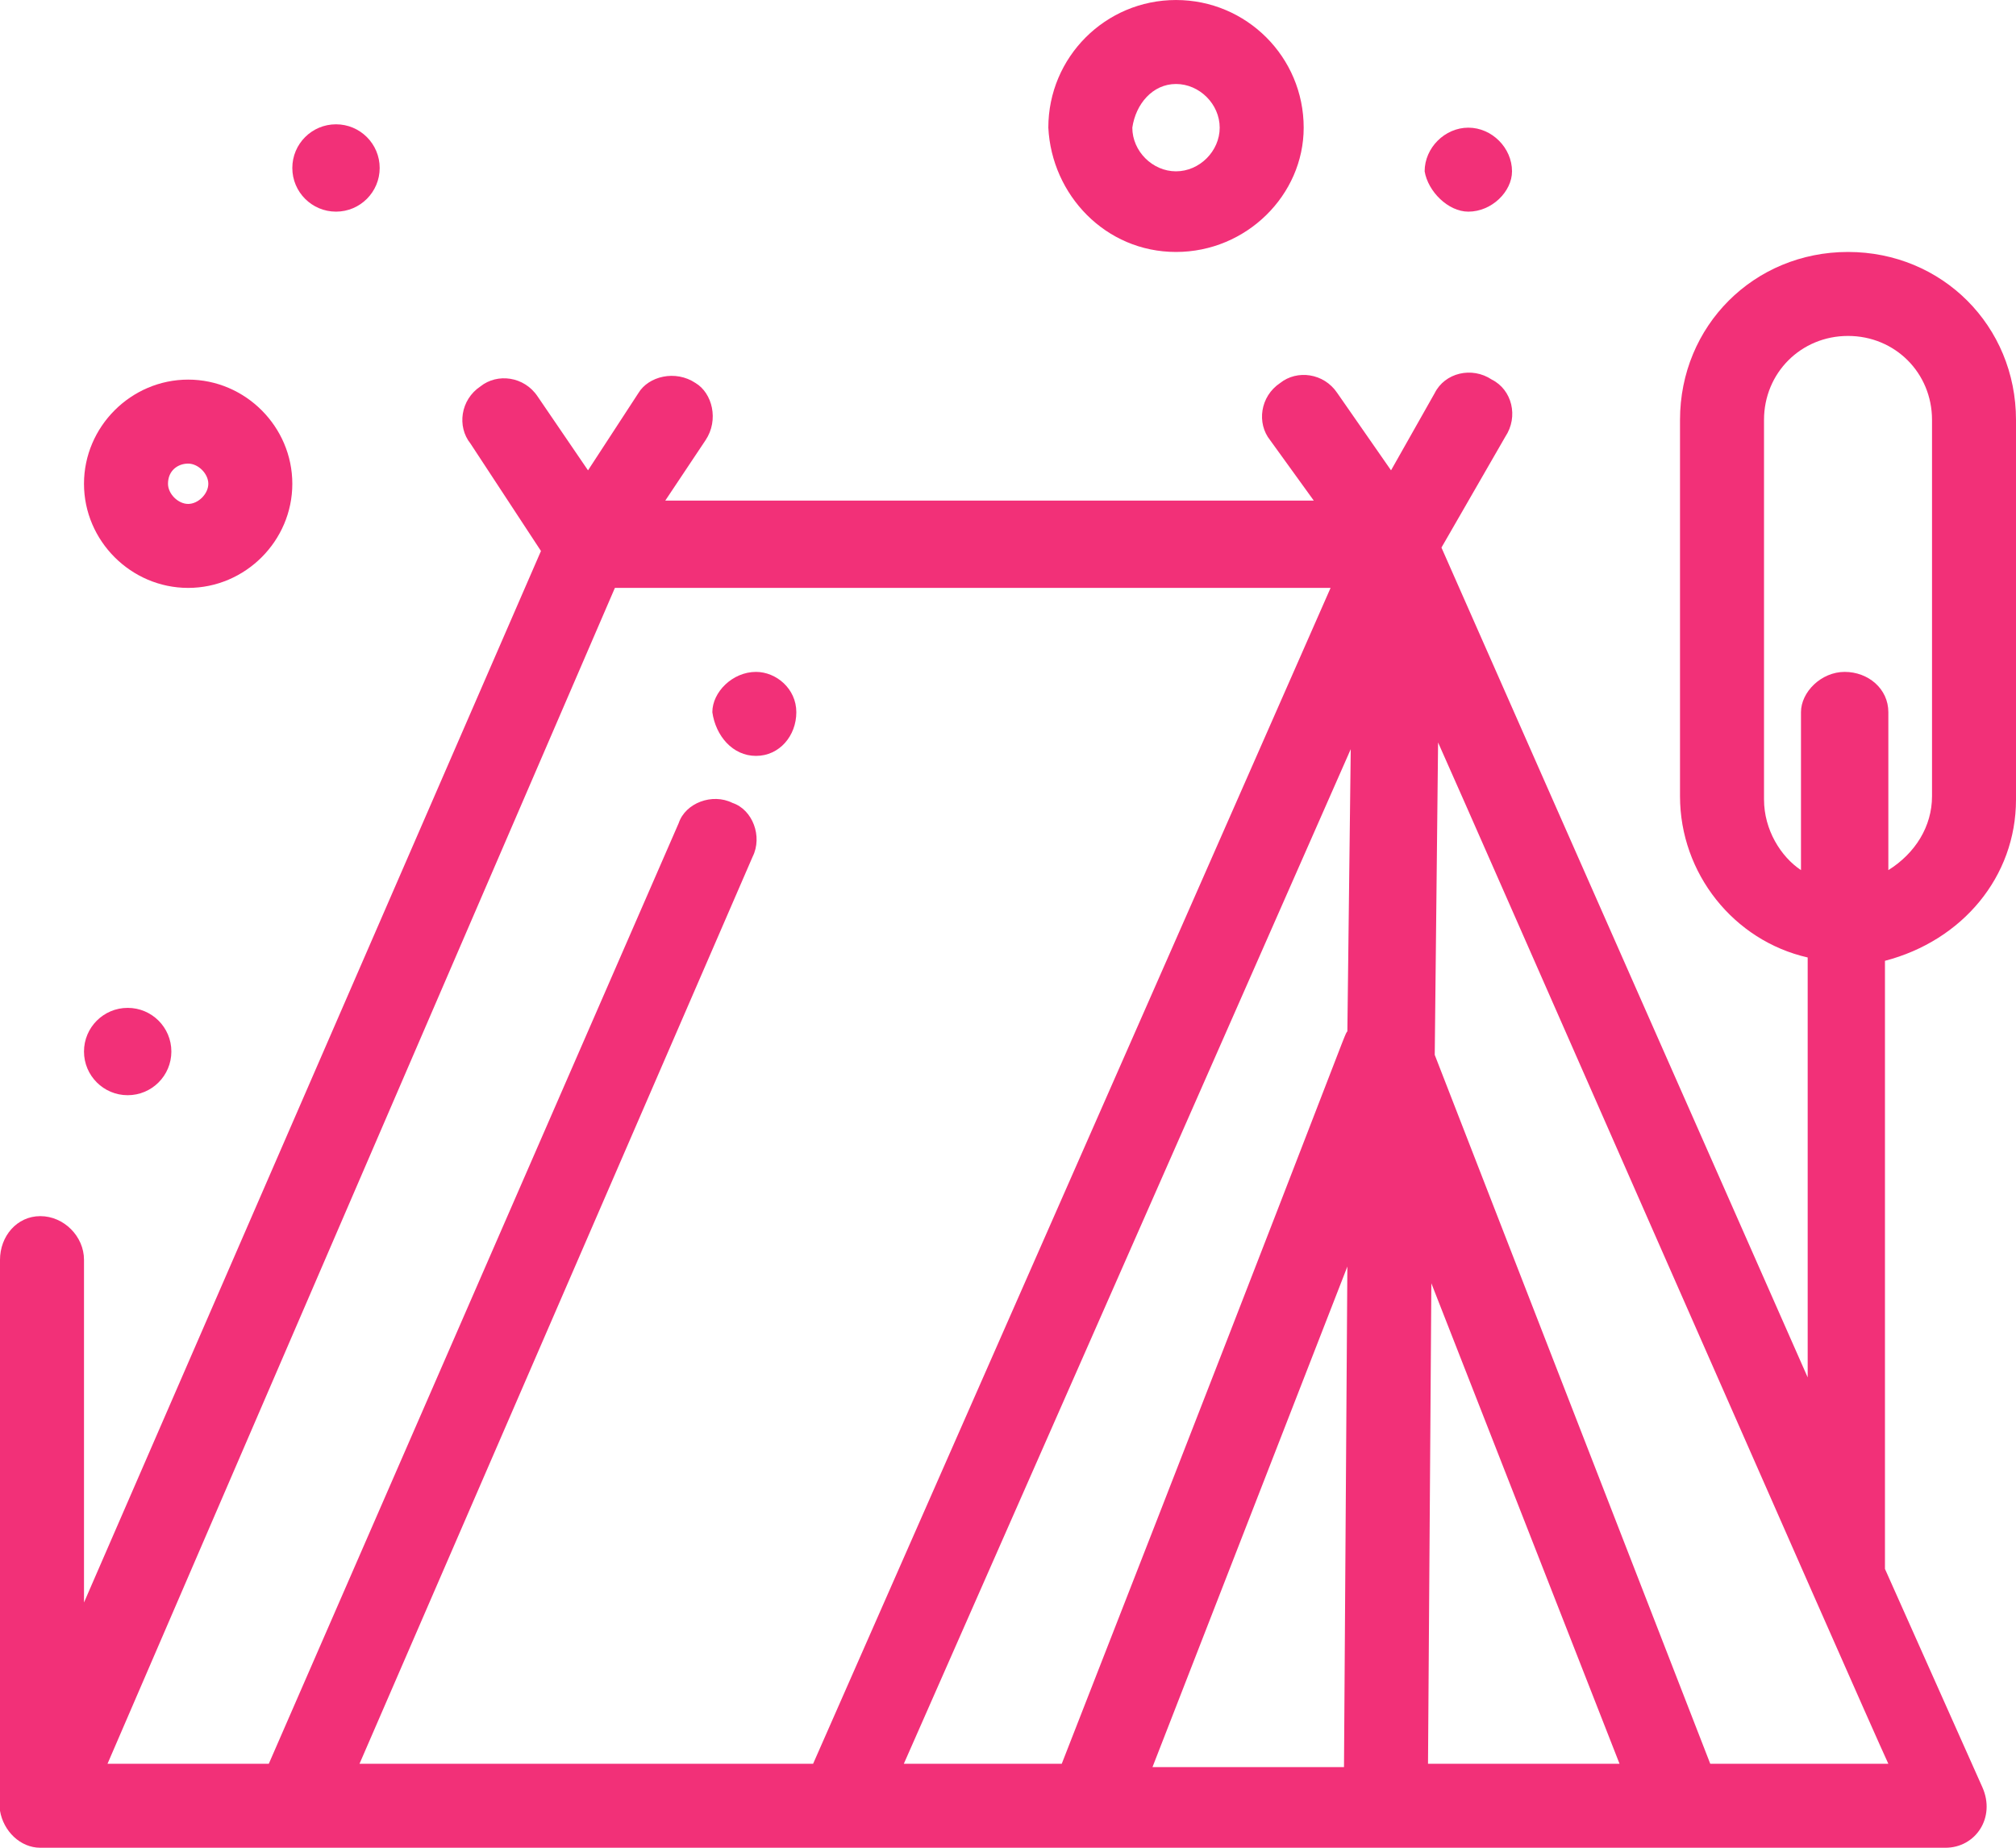 <svg xmlns="http://www.w3.org/2000/svg" id="Layer_2" viewBox="0 0 1788.89 1639.82"><defs><style>.cls-1{fill:#f23078;}</style></defs><g id="Layer_1-2"><g><path class="cls-1" d="M1788.89,709.61V372.68c0-83.49-65.6-149.07-149.07-149.07s-149.07,65.58-149.07,149.07v333.93c0,68.59,47.71,128.22,113.29,143.12v372.68l-324.97-736.44,56.64-98.36c11.93-17.9,5.96-41.76-11.93-50.71-17.89-11.93-41.74-5.95-50.68,11.93l-38.77,68.59-47.69-68.59c-11.93-17.88-35.78-20.85-50.7-8.92-17.89,11.93-20.87,35.78-8.94,50.68l38.76,53.66H590.34l35.78-53.66c11.93-17.9,5.96-41.76-8.95-50.68-17.89-11.93-41.74-5.98-50.68,8.92l-44.72,68.59-44.72-65.58c-11.93-17.91-35.78-20.88-50.7-8.95-17.89,11.93-20.87,35.78-8.94,50.68l62.61,95.42L74.54,1422.16v-304.09c0-20.88-17.89-38.78-38.76-38.78S0,1097.19,0,1118.07v488.95c2.99,17.91,17.89,32.81,35.78,32.81H1726.28c26.83,0,44.72-26.83,32.79-53.66l-86.46-193.81V852.7c68.59-17.88,116.28-74.54,116.28-143.1Zm-593.31,414.41l-2.99,444.24h-169.94l172.93-444.24Zm74.54,14.9l166.96,426.37h-169.94l2.97-426.37ZM545.62,521.75h635.06l-459.16,1043.53H319.02l348.83-805c8.95-17.91,0-41.76-17.88-47.71-17.89-8.95-41.75,0-47.71,17.88L238.52,1565.29H95.41L545.62,521.75Zm652.95,143.12l-2.99,250.44c-2.99,3,2.99-5.95-253.43,649.97h-140.13l396.55-900.41Zm319.01,900.41l-244.47-629.1,2.97-277.26c26.84,59.61,378.64,861.63,399.52,906.36h-158.03Zm47.71-855.68V372.68c0-41.73,32.79-74.54,74.54-74.54s74.54,32.8,74.54,74.54v333.93c0,26.86-14.9,50.68-38.75,65.61v-140.15c0-20.85-17.89-35.78-38.76-35.78s-38.77,17.91-38.77,35.78v140.15c-17.89-11.93-32.79-35.78-32.79-62.61Z"></path><path class="cls-1" d="M166.96,521.75c50.7,0,92.43-41.73,92.43-92.41s-41.73-92.44-92.43-92.44-92.43,41.76-92.43,92.44,41.74,92.41,92.43,92.41Zm0-110.32c8.95,0,17.89,8.95,17.89,17.91s-8.94,17.88-17.89,17.88-17.89-8.92-17.89-17.88c0-11.93,8.95-17.91,17.89-17.91Z"></path><path class="cls-1" d="M1043.52,223.61c62.62,0,113.3-50.68,113.3-110.31,0-62.61-50.68-113.29-113.3-113.29s-113.29,50.68-113.29,113.29c2.97,59.63,50.68,110.31,113.29,110.31Zm0-149.07c20.88,0,38.77,17.91,38.77,38.76s-17.89,38.75-38.77,38.75-38.76-17.88-38.76-38.75c2.99-20.85,17.89-38.76,38.76-38.76Z"></path><path class="cls-1" d="M113.3,894.46c21.4,0,38.76,17.33,38.76,38.75s-17.36,38.76-38.76,38.76-38.77-17.36-38.77-38.76,17.36-38.75,38.77-38.75Z"></path><path class="cls-1" d="M298.16,110.32c21.4,0,38.75,17.36,38.75,38.75s-17.36,38.76-38.75,38.76-38.77-17.36-38.77-38.76,17.36-38.75,38.77-38.75Z"></path><path class="cls-1" d="M1302.92,187.83c20.87,0,38.76-17.88,38.76-35.78,0-20.85-17.89-38.75-38.76-38.75s-38.77,17.9-38.77,38.75c2.99,17.91,20.87,35.78,38.77,35.78Z"></path><path class="cls-1" d="M670.84,670.83c20.87,0,35.78-17.88,35.78-38.76s-17.89-35.78-35.78-35.78c-20.86,0-38.75,17.91-38.75,35.78,2.97,20.88,17.89,38.76,38.75,38.76Z"></path></g></g></svg>